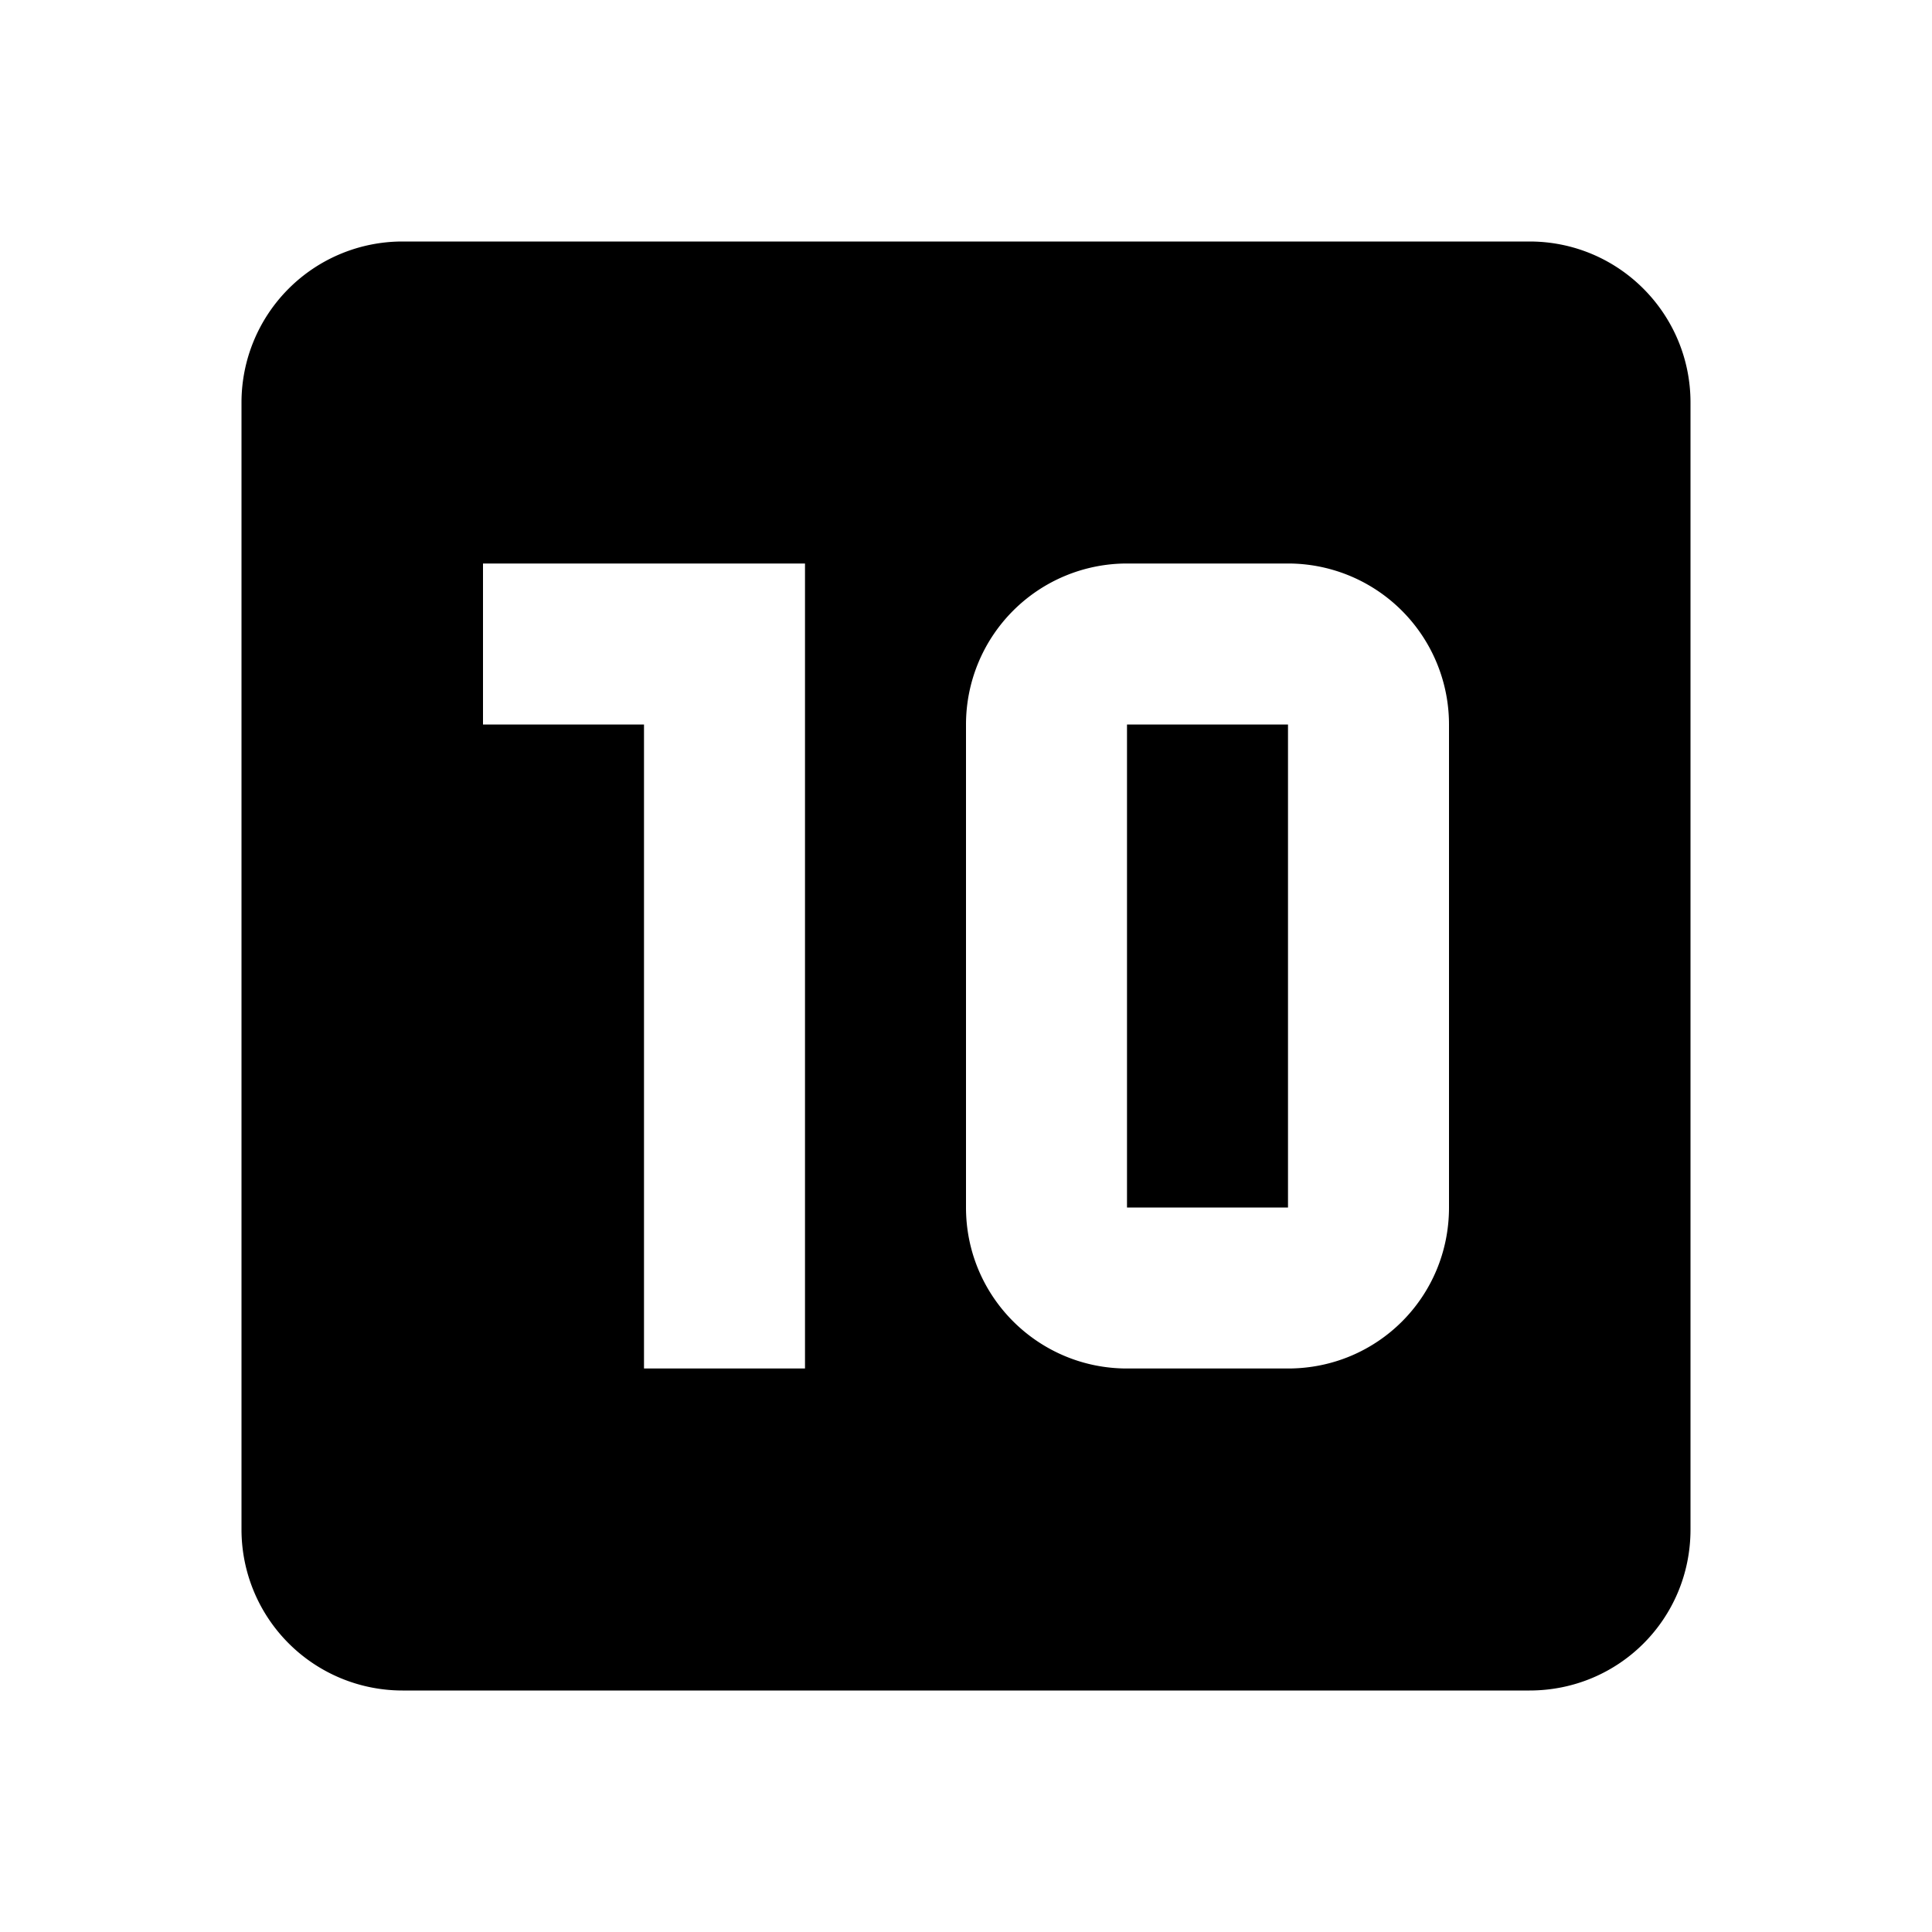 <svg xmlns="http://www.w3.org/2000/svg" viewBox="0 0 24 24"><path d="M14,9H16V15H14V9M21,5V19C21,20.11 20.11,21 19,21H5A2,2 0 0,1 3,19V5A2,2 0 0,1 5,3H19C20.11,3 21,3.9 21,5M10,7H6V9H8V17H10V7M18,9A2,2 0 0,0 16,7H14A2,2 0 0,0 12,9V15C12,16.11 12.9,17 14,17H16C17.11,17 18,16.11 18,15V9Z" /></svg>